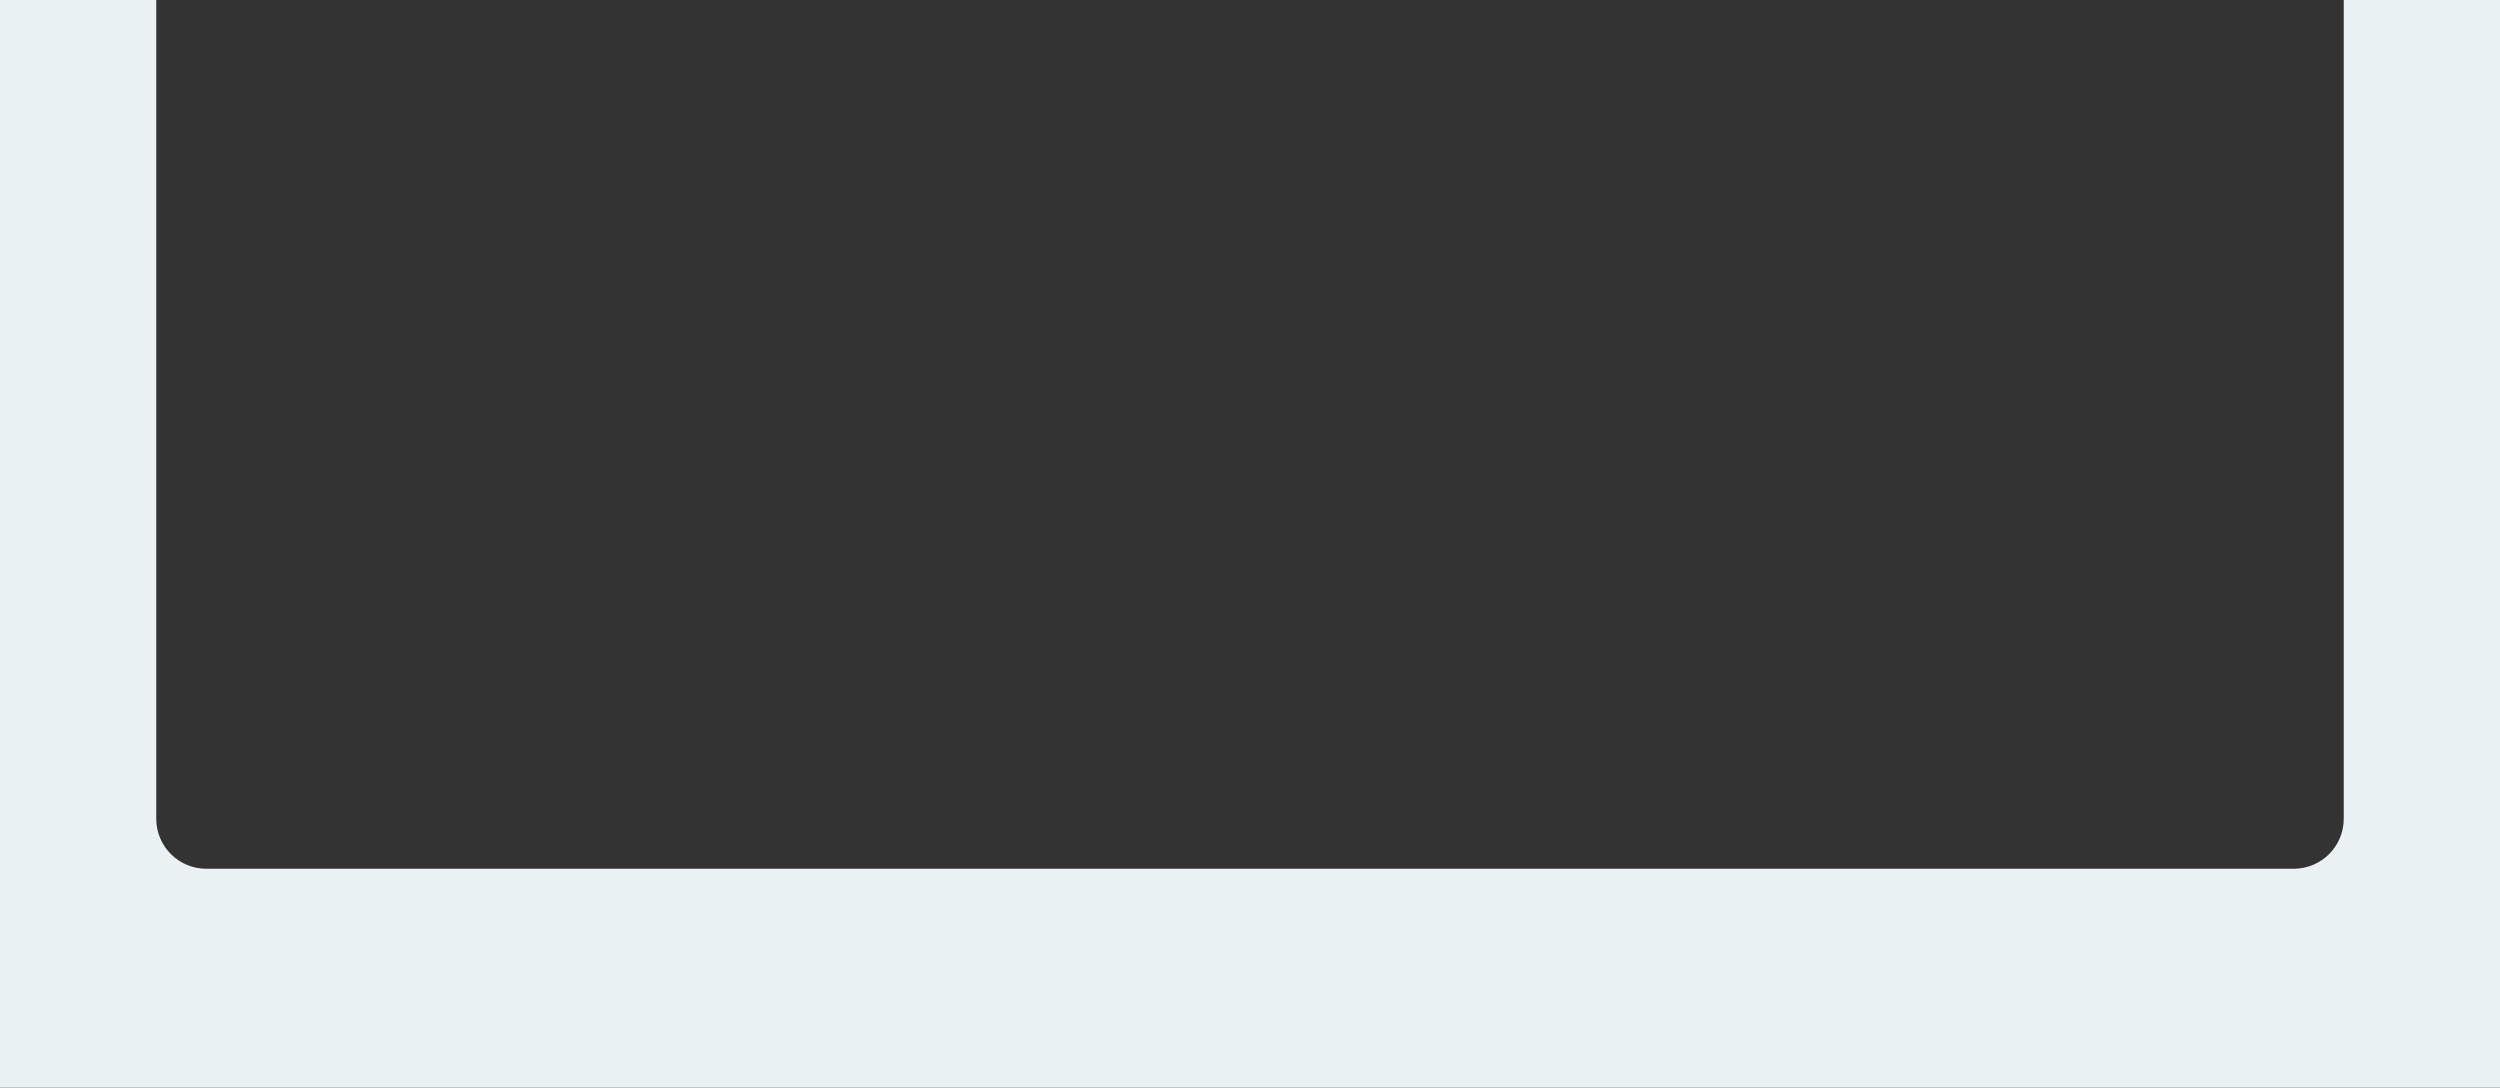 <?xml version="1.0" encoding="UTF-8"?> <svg xmlns="http://www.w3.org/2000/svg" width="1600" height="696" viewBox="0 0 1600 696" fill="none"><rect x="0" y="0" width="1600" height="696" fill="#333333" stroke="none"/> <path fill-rule="evenodd" clip-rule="evenodd" d="M100 0H0V696H1600V0H1500V524C1500 541.673 1485.67 556 1468 556H132C114.327 556 100 541.673 100 524V0Z" fill="#EBF2F3"></path> </svg> 
